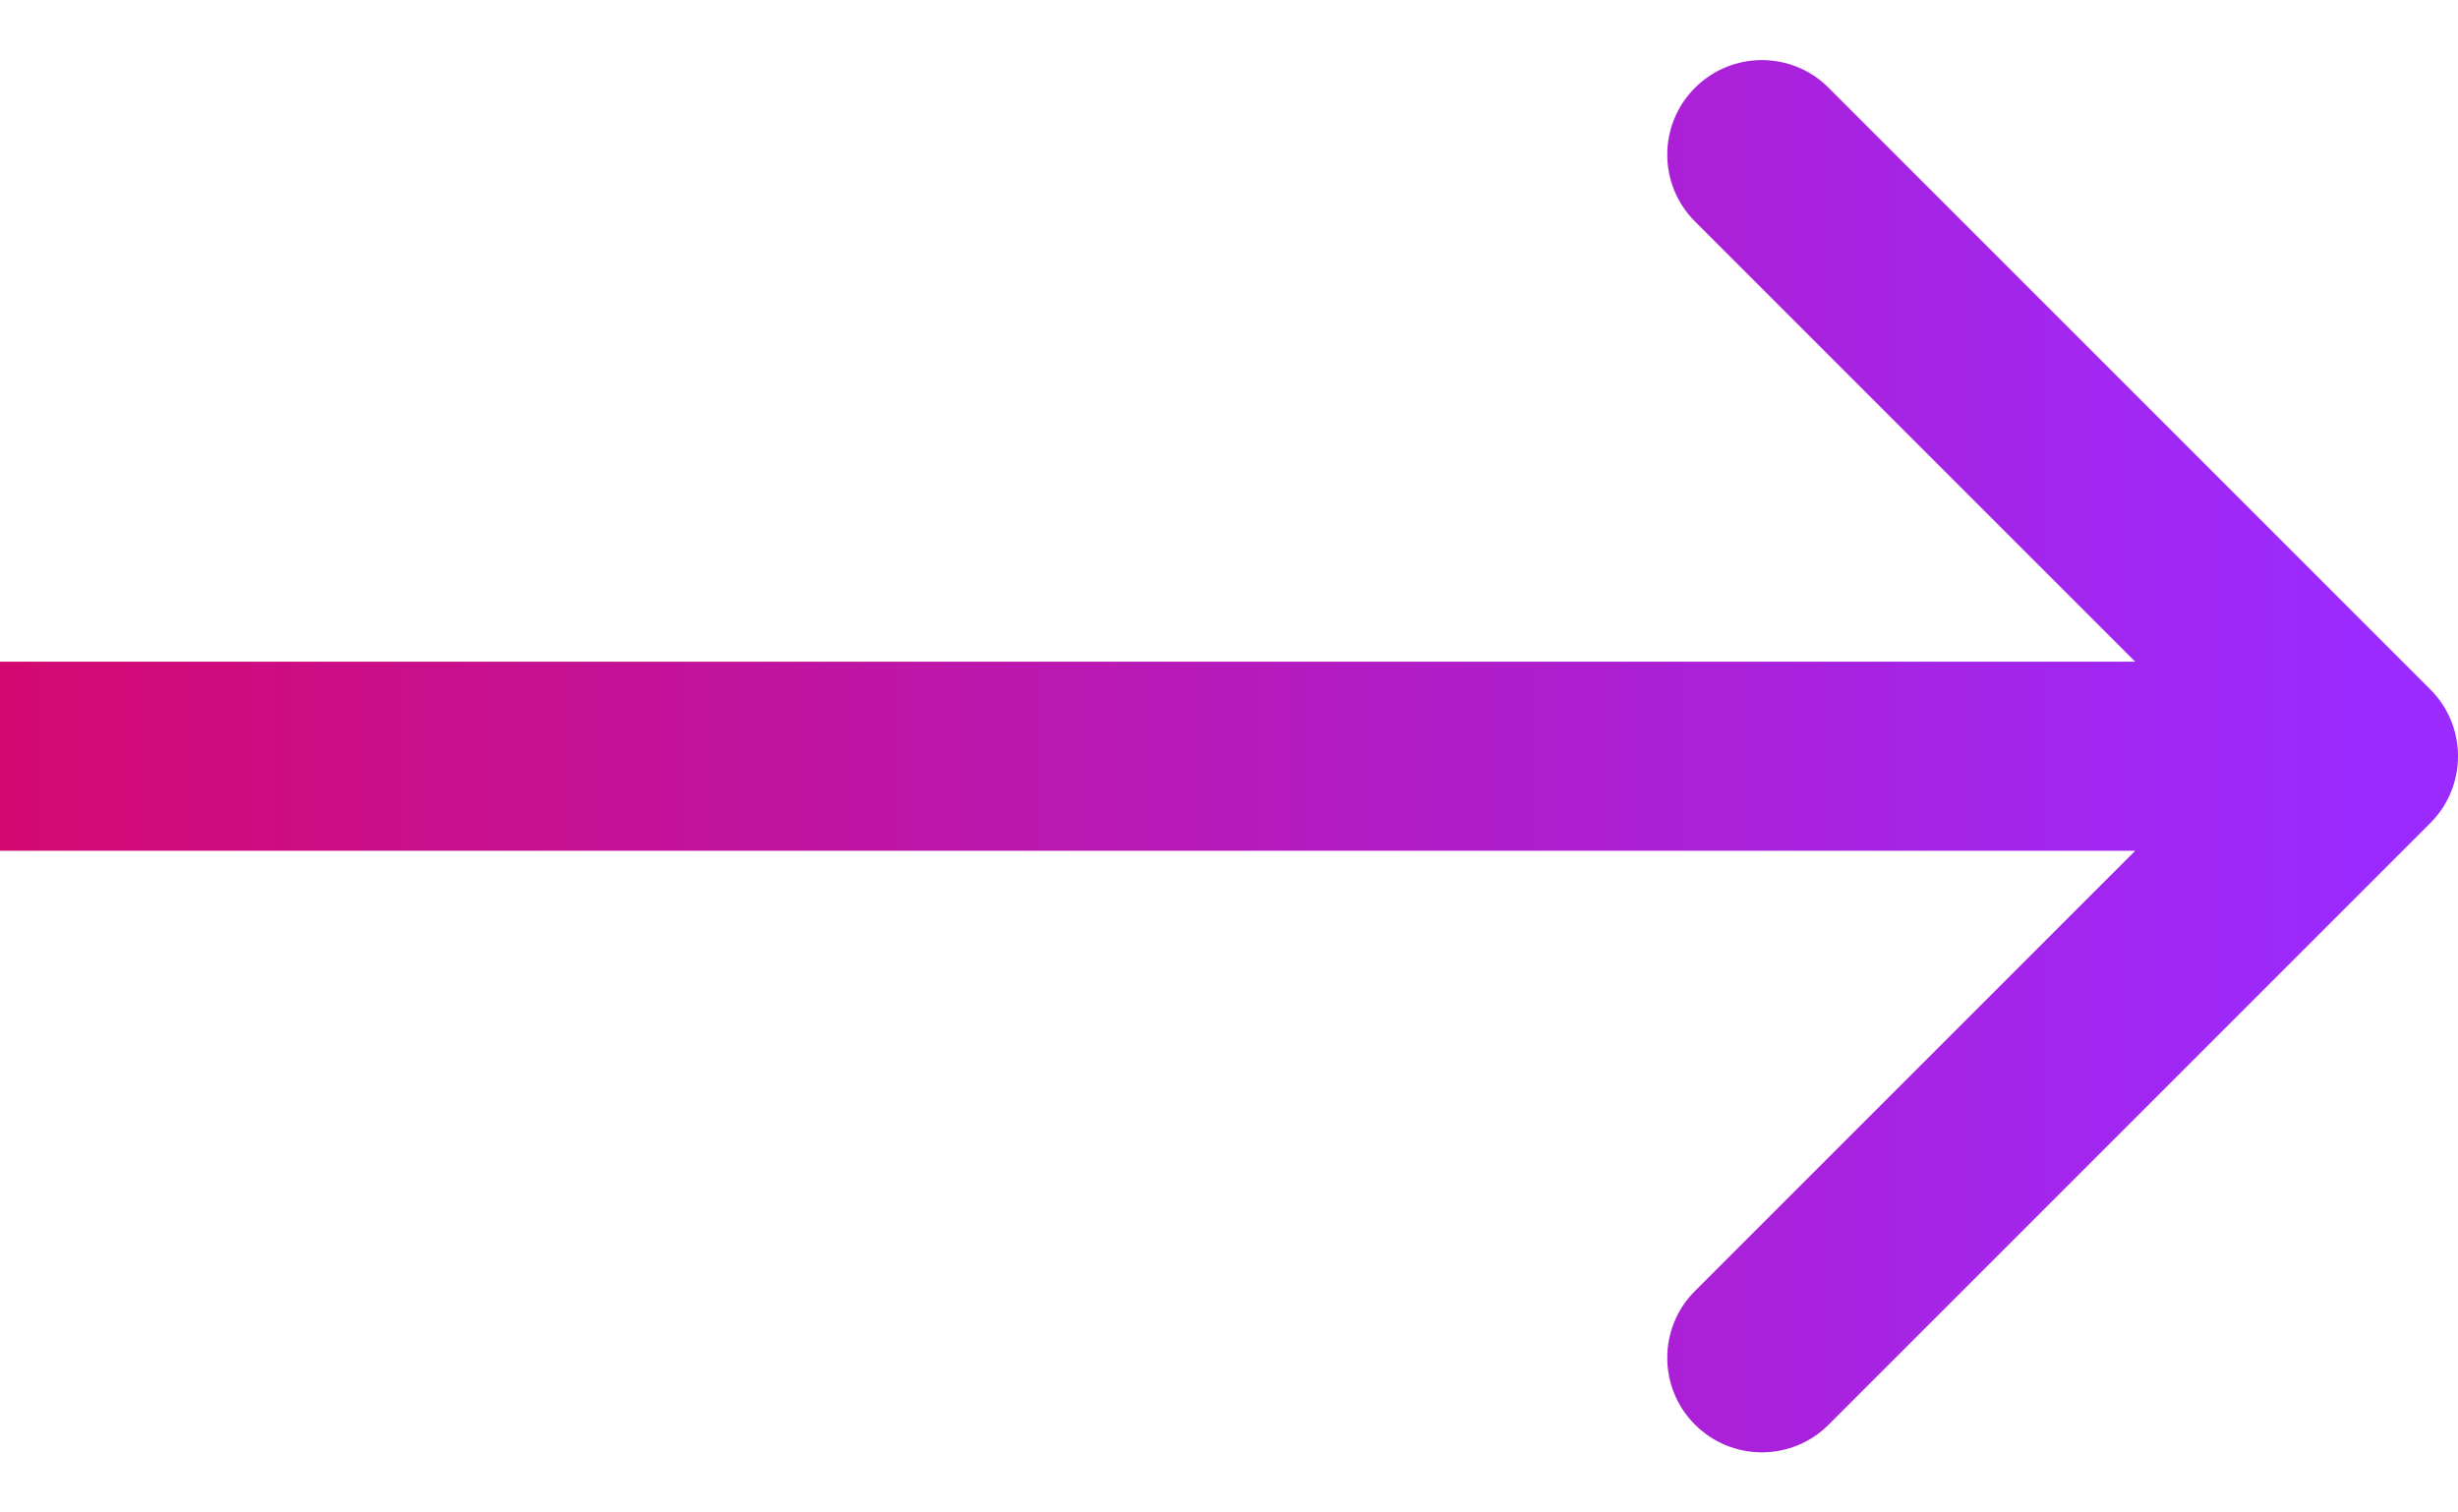 <svg width="26" height="16" viewBox="0 0 26 16" fill="none" xmlns="http://www.w3.org/2000/svg">
<path d="M25.707 8.707C26.098 8.317 26.098 7.683 25.707 7.293L19.343 0.929C18.953 0.538 18.32 0.538 17.929 0.929C17.538 1.319 17.538 1.953 17.929 2.343L23.586 8L17.929 13.657C17.538 14.047 17.538 14.681 17.929 15.071C18.32 15.462 18.953 15.462 19.343 15.071L25.707 8.707ZM0 9H25V7H0V9Z" fill="url(#paint0_linear_3951_721)"/>
<defs>
<linearGradient id="paint0_linear_3951_721" x1="0" y1="8.5" x2="25" y2="8.5" gradientUnits="userSpaceOnUse">
<stop stop-color="#D30971"/>
<stop offset="1" stop-color="#9B2AFF"/>
</linearGradient>
</defs>
</svg>
